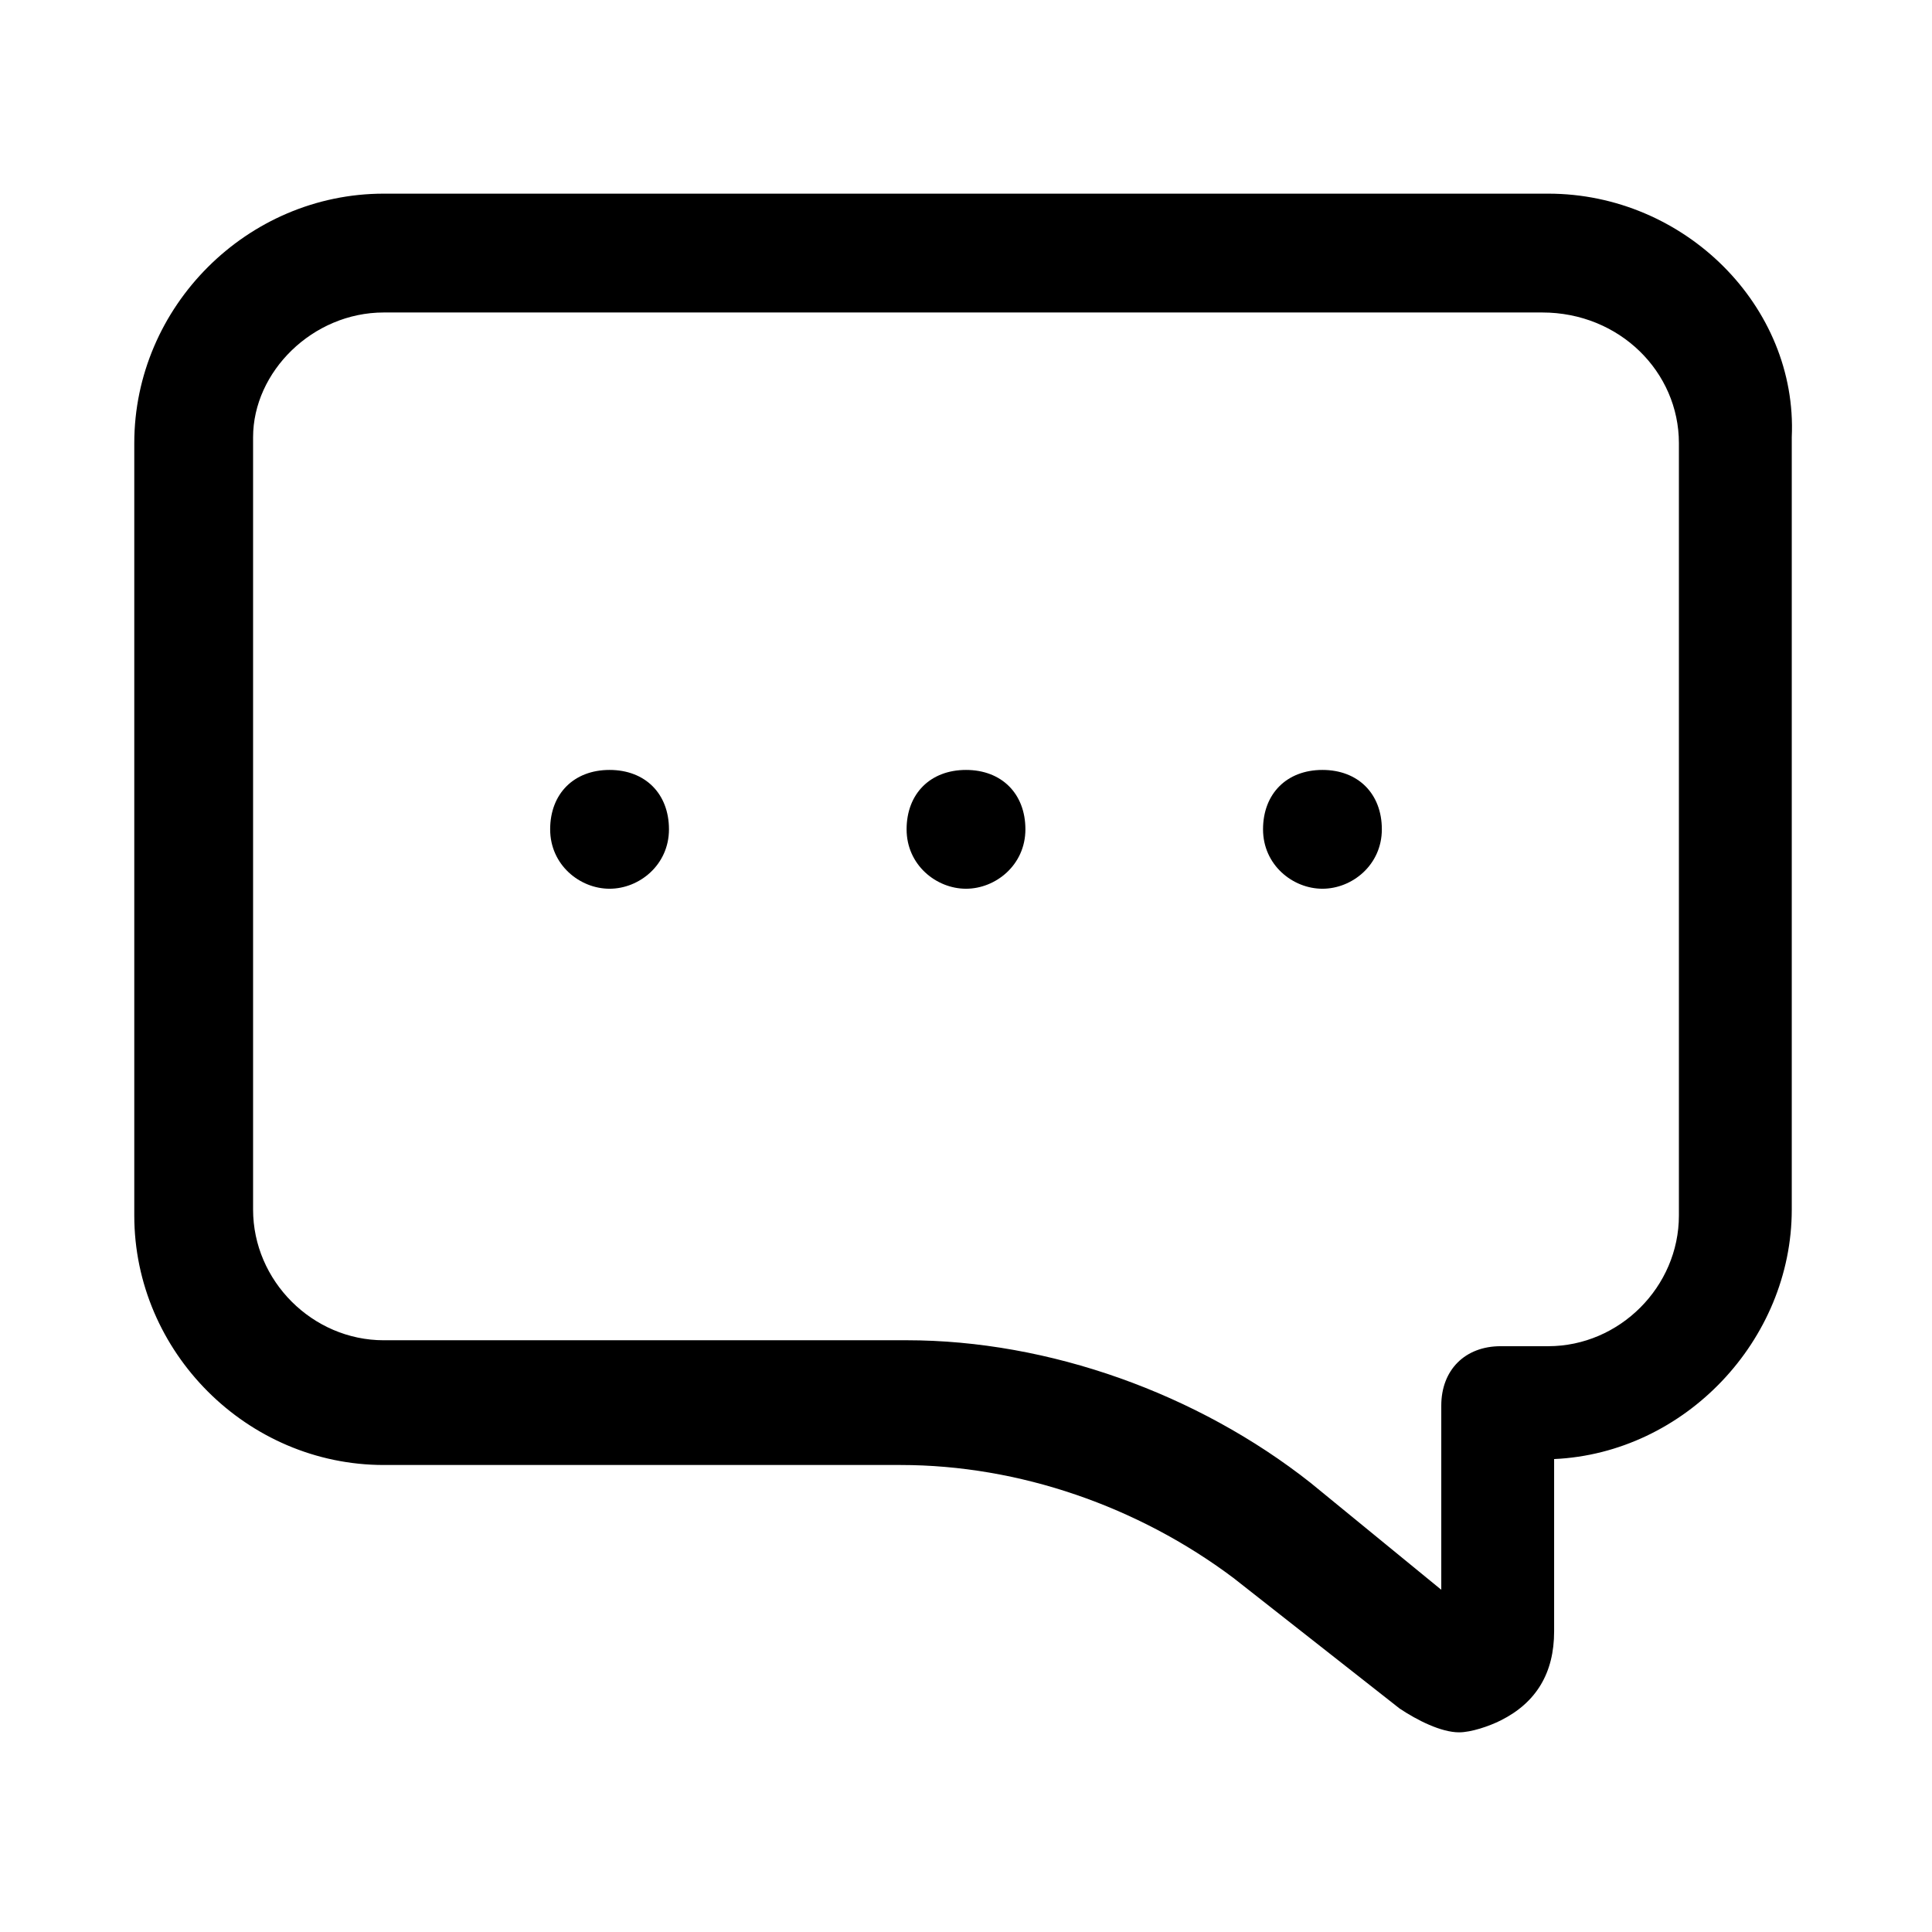 <?xml version="1.0" encoding="UTF-8"?>
<!-- Uploaded to: ICON Repo, www.svgrepo.com, Generator: ICON Repo Mixer Tools -->
<svg fill="#000000" width="800px" height="800px" version="1.1" viewBox="144 144 512 512" xmlns="http://www.w3.org/2000/svg">
 <g>
  <path d="m554.29 195.32h-308.58c-36.211 0-66.125 29.914-66.125 66.125v204.67c0 36.211 29.914 66.125 66.125 66.125h136.97c31.488 0 62.977 11.02 88.168 29.914l44.082 34.637c4.723 3.148 11.02 6.297 15.742 6.297 3.148 0 7.871-1.574 11.02-3.148 9.445-4.723 14.168-12.594 14.168-23.617v-45.656c34.637-1.574 62.977-31.488 62.977-66.125v-204.67c1.578-34.637-28.336-64.551-64.547-64.551zm34.637 270.8c0 18.895-15.742 34.637-34.637 34.637h-12.594c-9.445 0-15.742 6.297-15.742 15.742v48.805l-34.637-28.34c-29.914-23.617-69.273-37.785-107.06-37.785l-138.55 0.004c-18.895 0-34.637-15.742-34.637-34.637v-204.67c0-17.32 15.742-33.066 34.637-33.066h307.01c20.469 0 36.211 15.746 36.211 34.637z"/>
  <path d="m400 348.04c-9.445 0-15.742 6.297-15.742 15.742 0 9.445 7.871 15.742 15.742 15.742s15.742-6.297 15.742-15.742c0-9.445-6.297-15.742-15.742-15.742z"/>
  <path d="m305.54 348.04c-9.445 0-15.742 6.297-15.742 15.742 0 9.445 7.871 15.742 15.742 15.742s15.742-6.297 15.742-15.742c0-9.445-6.297-15.742-15.742-15.742z"/>
  <path d="m494.46 348.04c-9.445 0-15.742 6.297-15.742 15.742 0 9.445 7.871 15.742 15.742 15.742 7.871 0 15.742-6.297 15.742-15.742 0.004-9.445-6.293-15.742-15.742-15.742z"/>
 </g>
</svg>